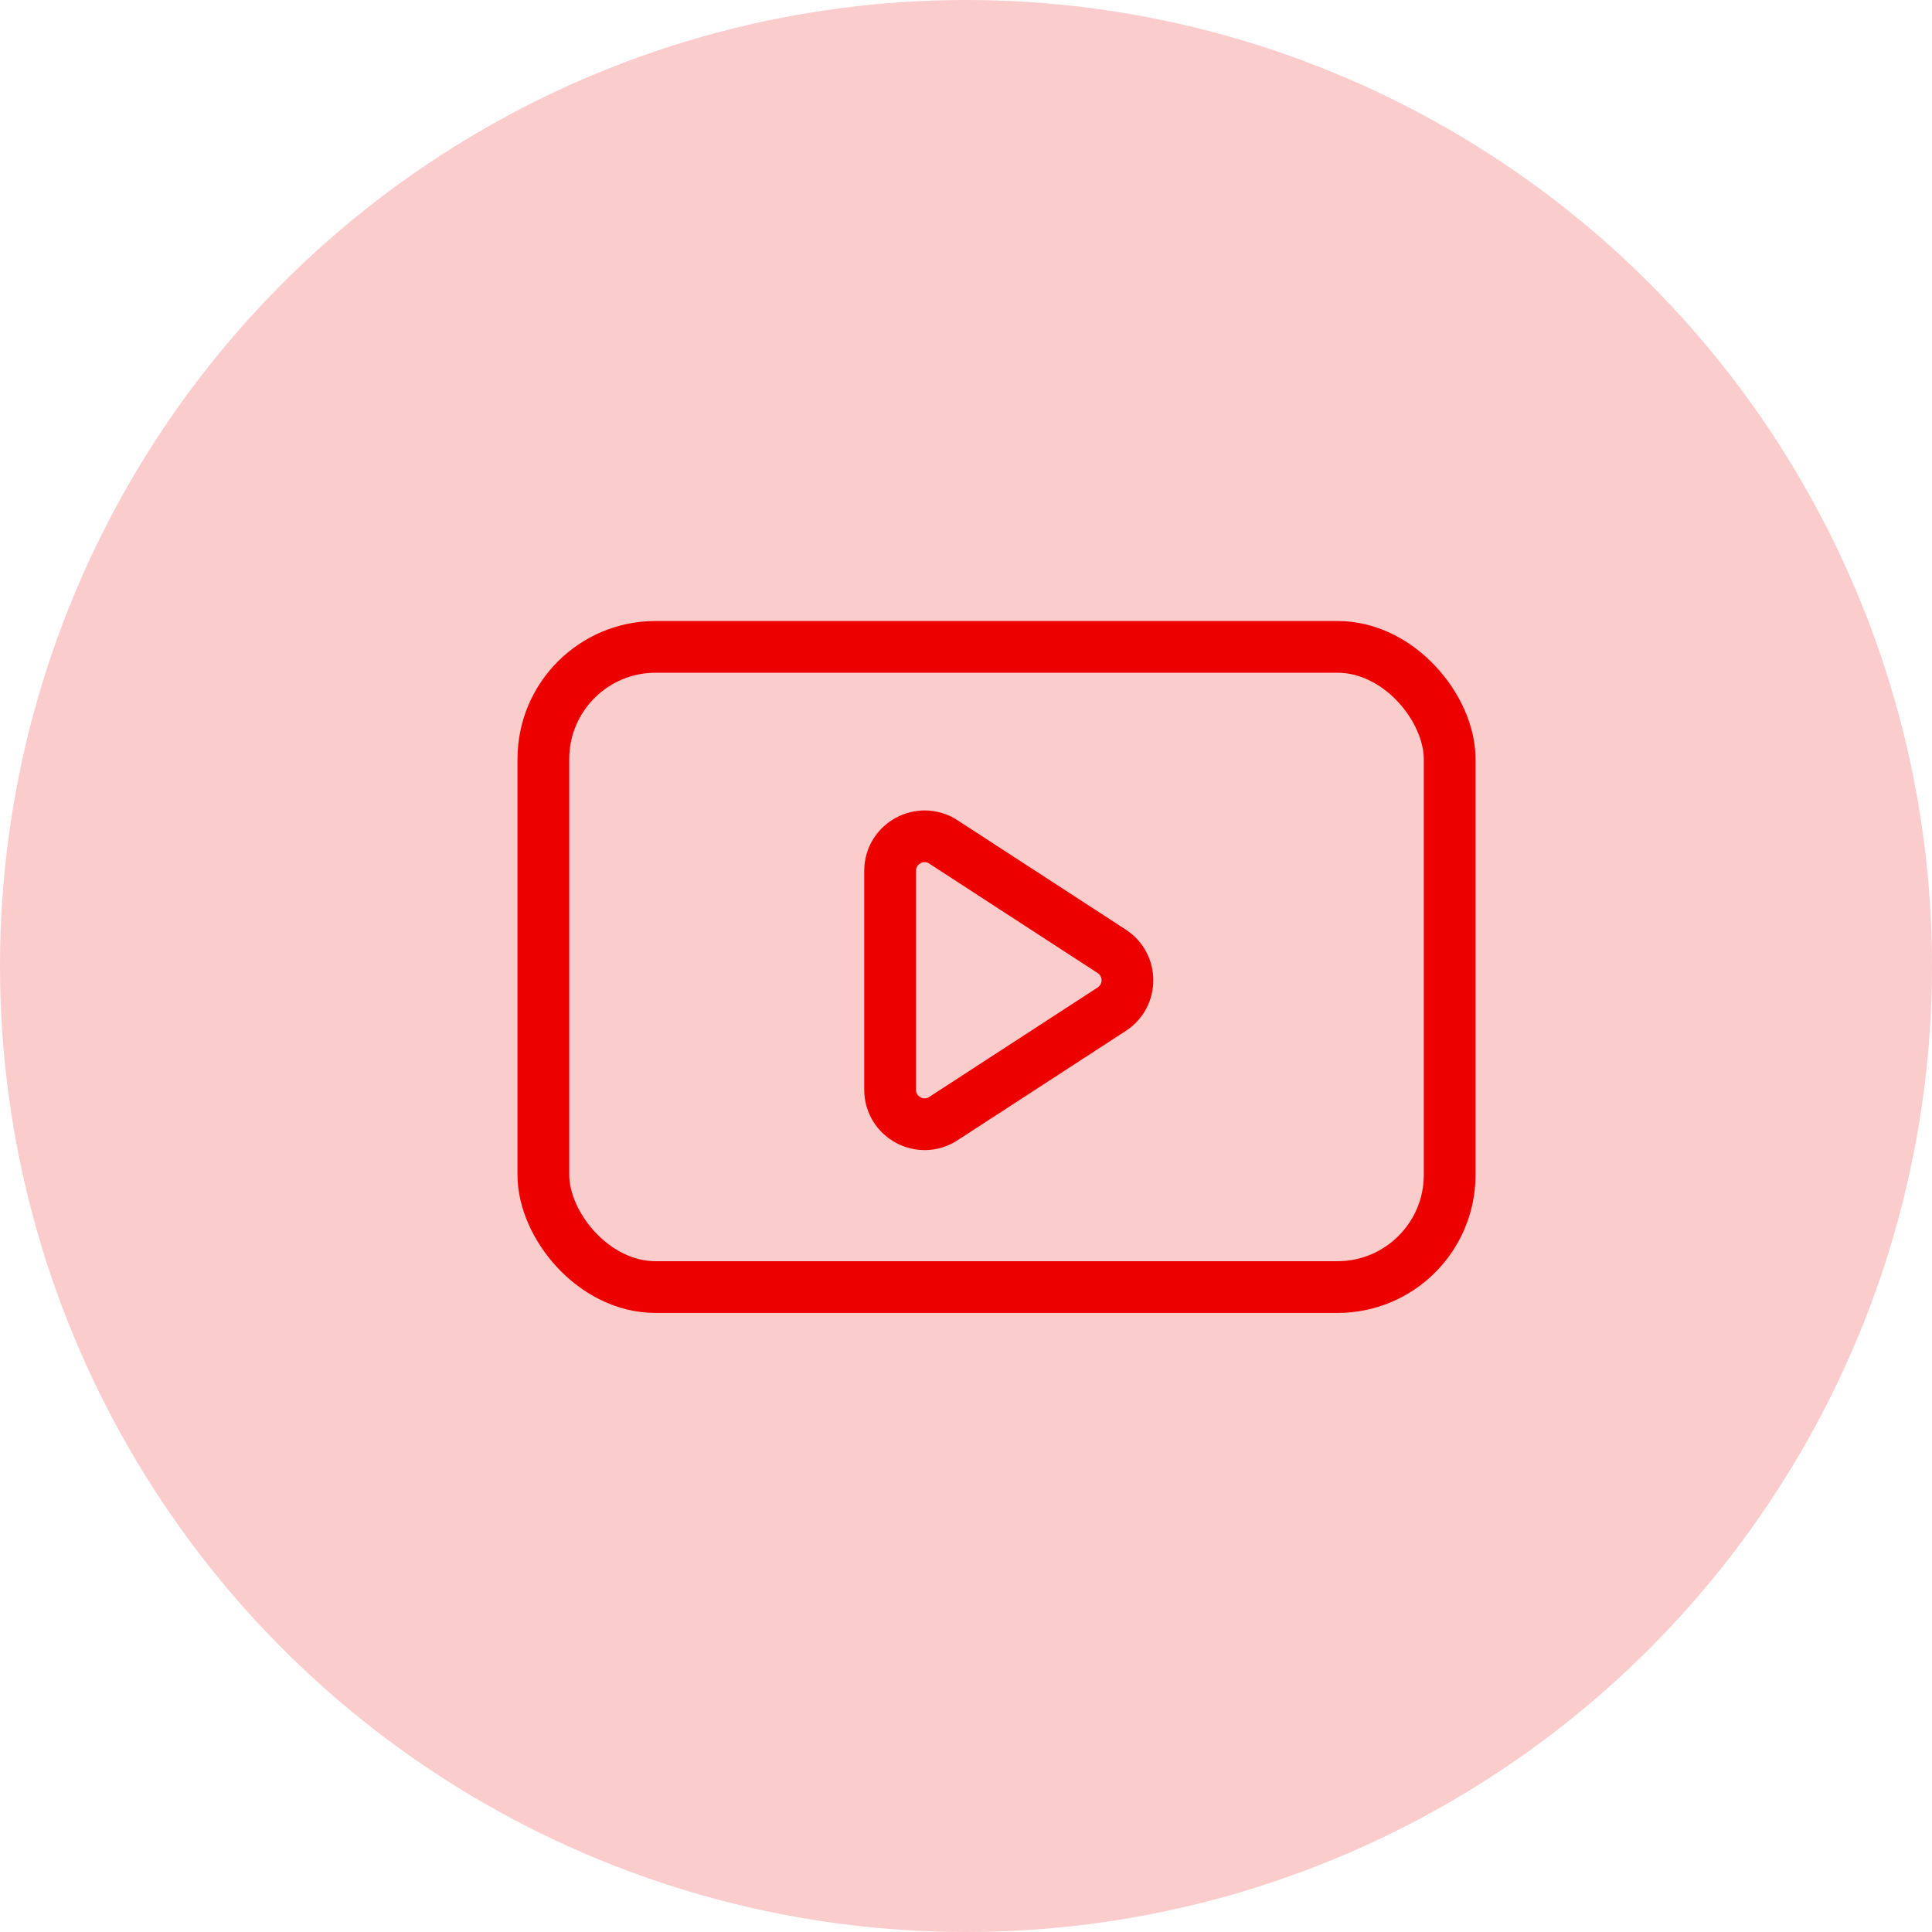 <svg width="56" height="56" viewBox="0 0 56 56" fill="none" xmlns="http://www.w3.org/2000/svg">
<circle cx="28" cy="28" r="28" fill="#FBCCCC"/>
<path d="M32.224 27.575L27.345 24.404C26.68 23.972 25.8 24.449 25.8 25.243V31.585C25.8 32.378 26.68 32.856 27.345 32.423L32.224 29.252C32.83 28.858 32.83 27.97 32.224 27.575Z" stroke="#EC0000" stroke-width="1.5" stroke-linecap="round"/>
<rect x="15.75" y="18.75" width="26.269" height="18.556" rx="3.25" stroke="#EC0000" stroke-width="1.5"/>
</svg>
